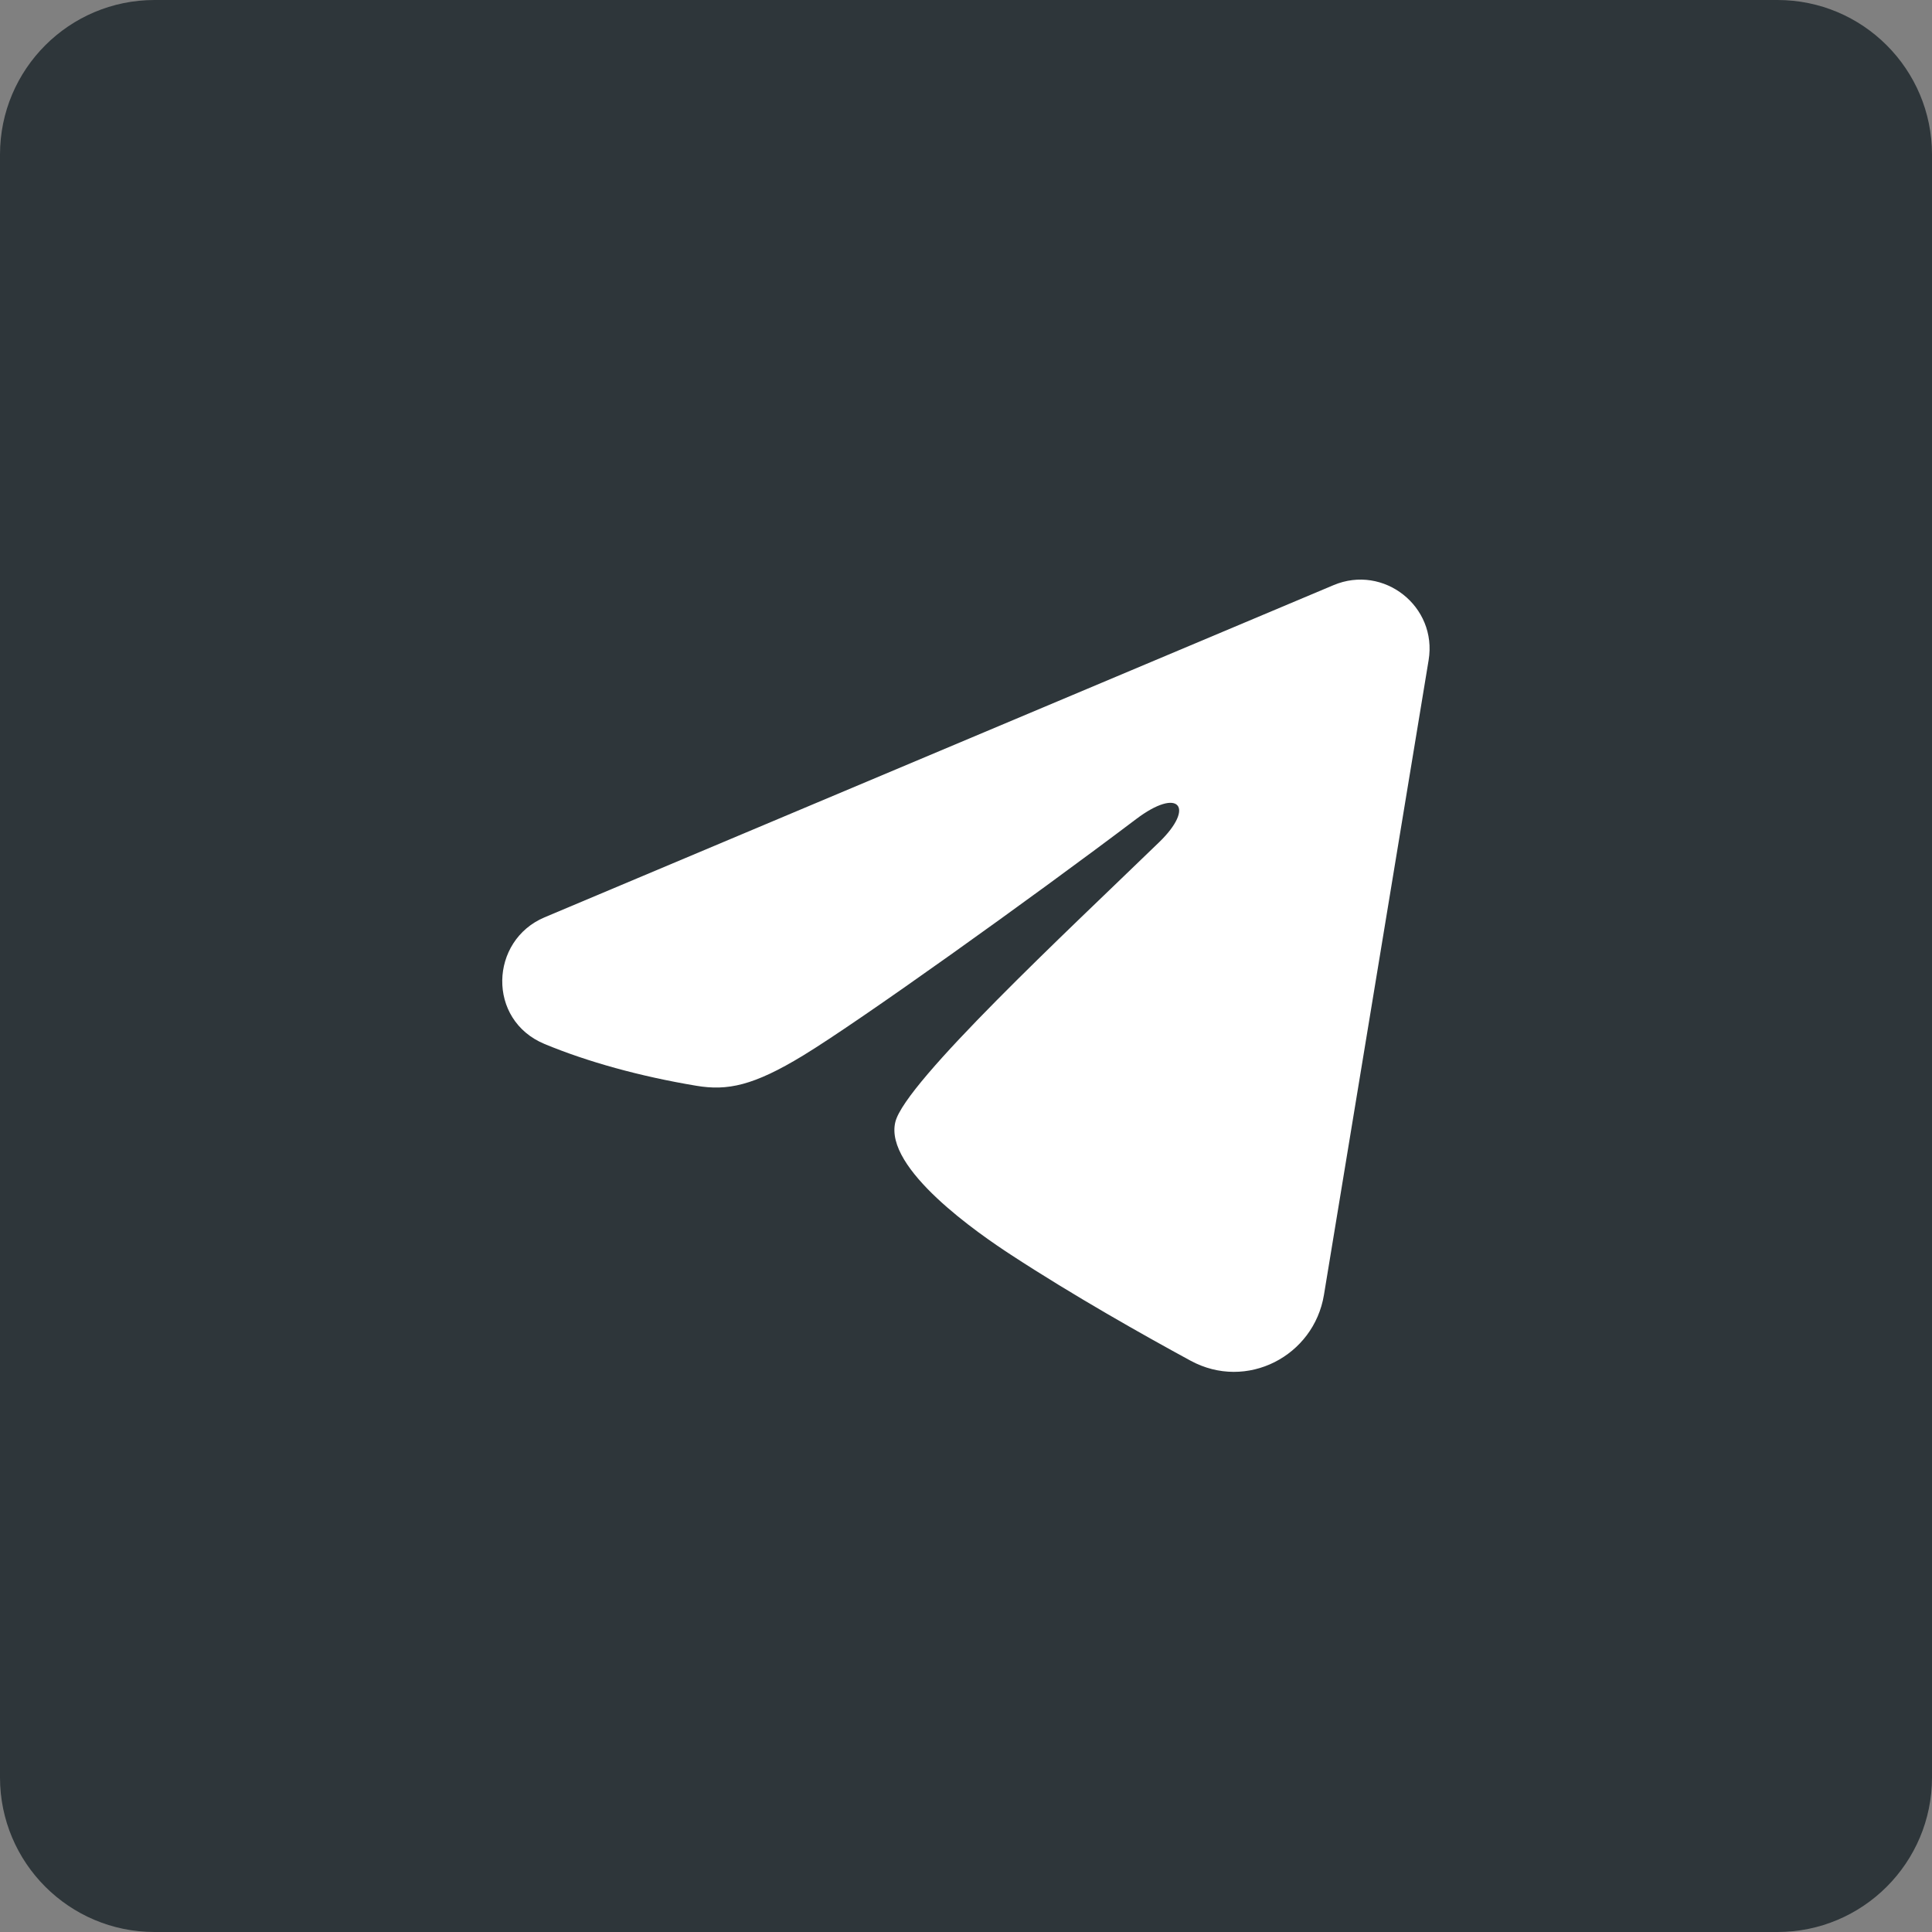 <?xml version="1.0" encoding="UTF-8"?> <svg xmlns="http://www.w3.org/2000/svg" width="40" height="40" viewBox="0 0 40 40" fill="none"><rect x="0" y="0" width="40" height="40" fill="#808080" stroke="none"/> <g clip-path="url(#clip0_211_52)"> <path d="M36.8 0H3.2C1.433 0 0 1.433 0 3.2V36.8C0 38.567 1.433 40 3.2 40H36.8C38.567 40 40 38.567 40 36.8V3.2C40 1.433 38.567 0 36.8 0Z" fill="#2E363A"></path> <path fill-rule="evenodd" clip-rule="evenodd" d="M27.609 12.115C28.648 11.677 29.762 12.556 29.578 13.668L27.411 26.809C27.202 28.076 25.811 28.803 24.648 28.171C23.676 27.643 22.233 26.83 20.932 25.98C20.282 25.556 18.294 24.195 18.538 23.226C18.747 22.398 22.09 19.286 24.001 17.435C24.751 16.708 24.409 16.288 23.523 16.958C21.325 18.618 17.795 21.143 16.628 21.853C15.598 22.48 15.06 22.587 14.419 22.48C13.248 22.285 12.162 21.983 11.275 21.615C10.077 21.118 10.136 19.472 11.275 18.992L27.609 12.115Z" fill="white"></path> </g> <defs> <clipPath id="clip0_211_52"> <rect width="40" height="40" fill="white"></rect> </clipPath> </defs> </svg> 